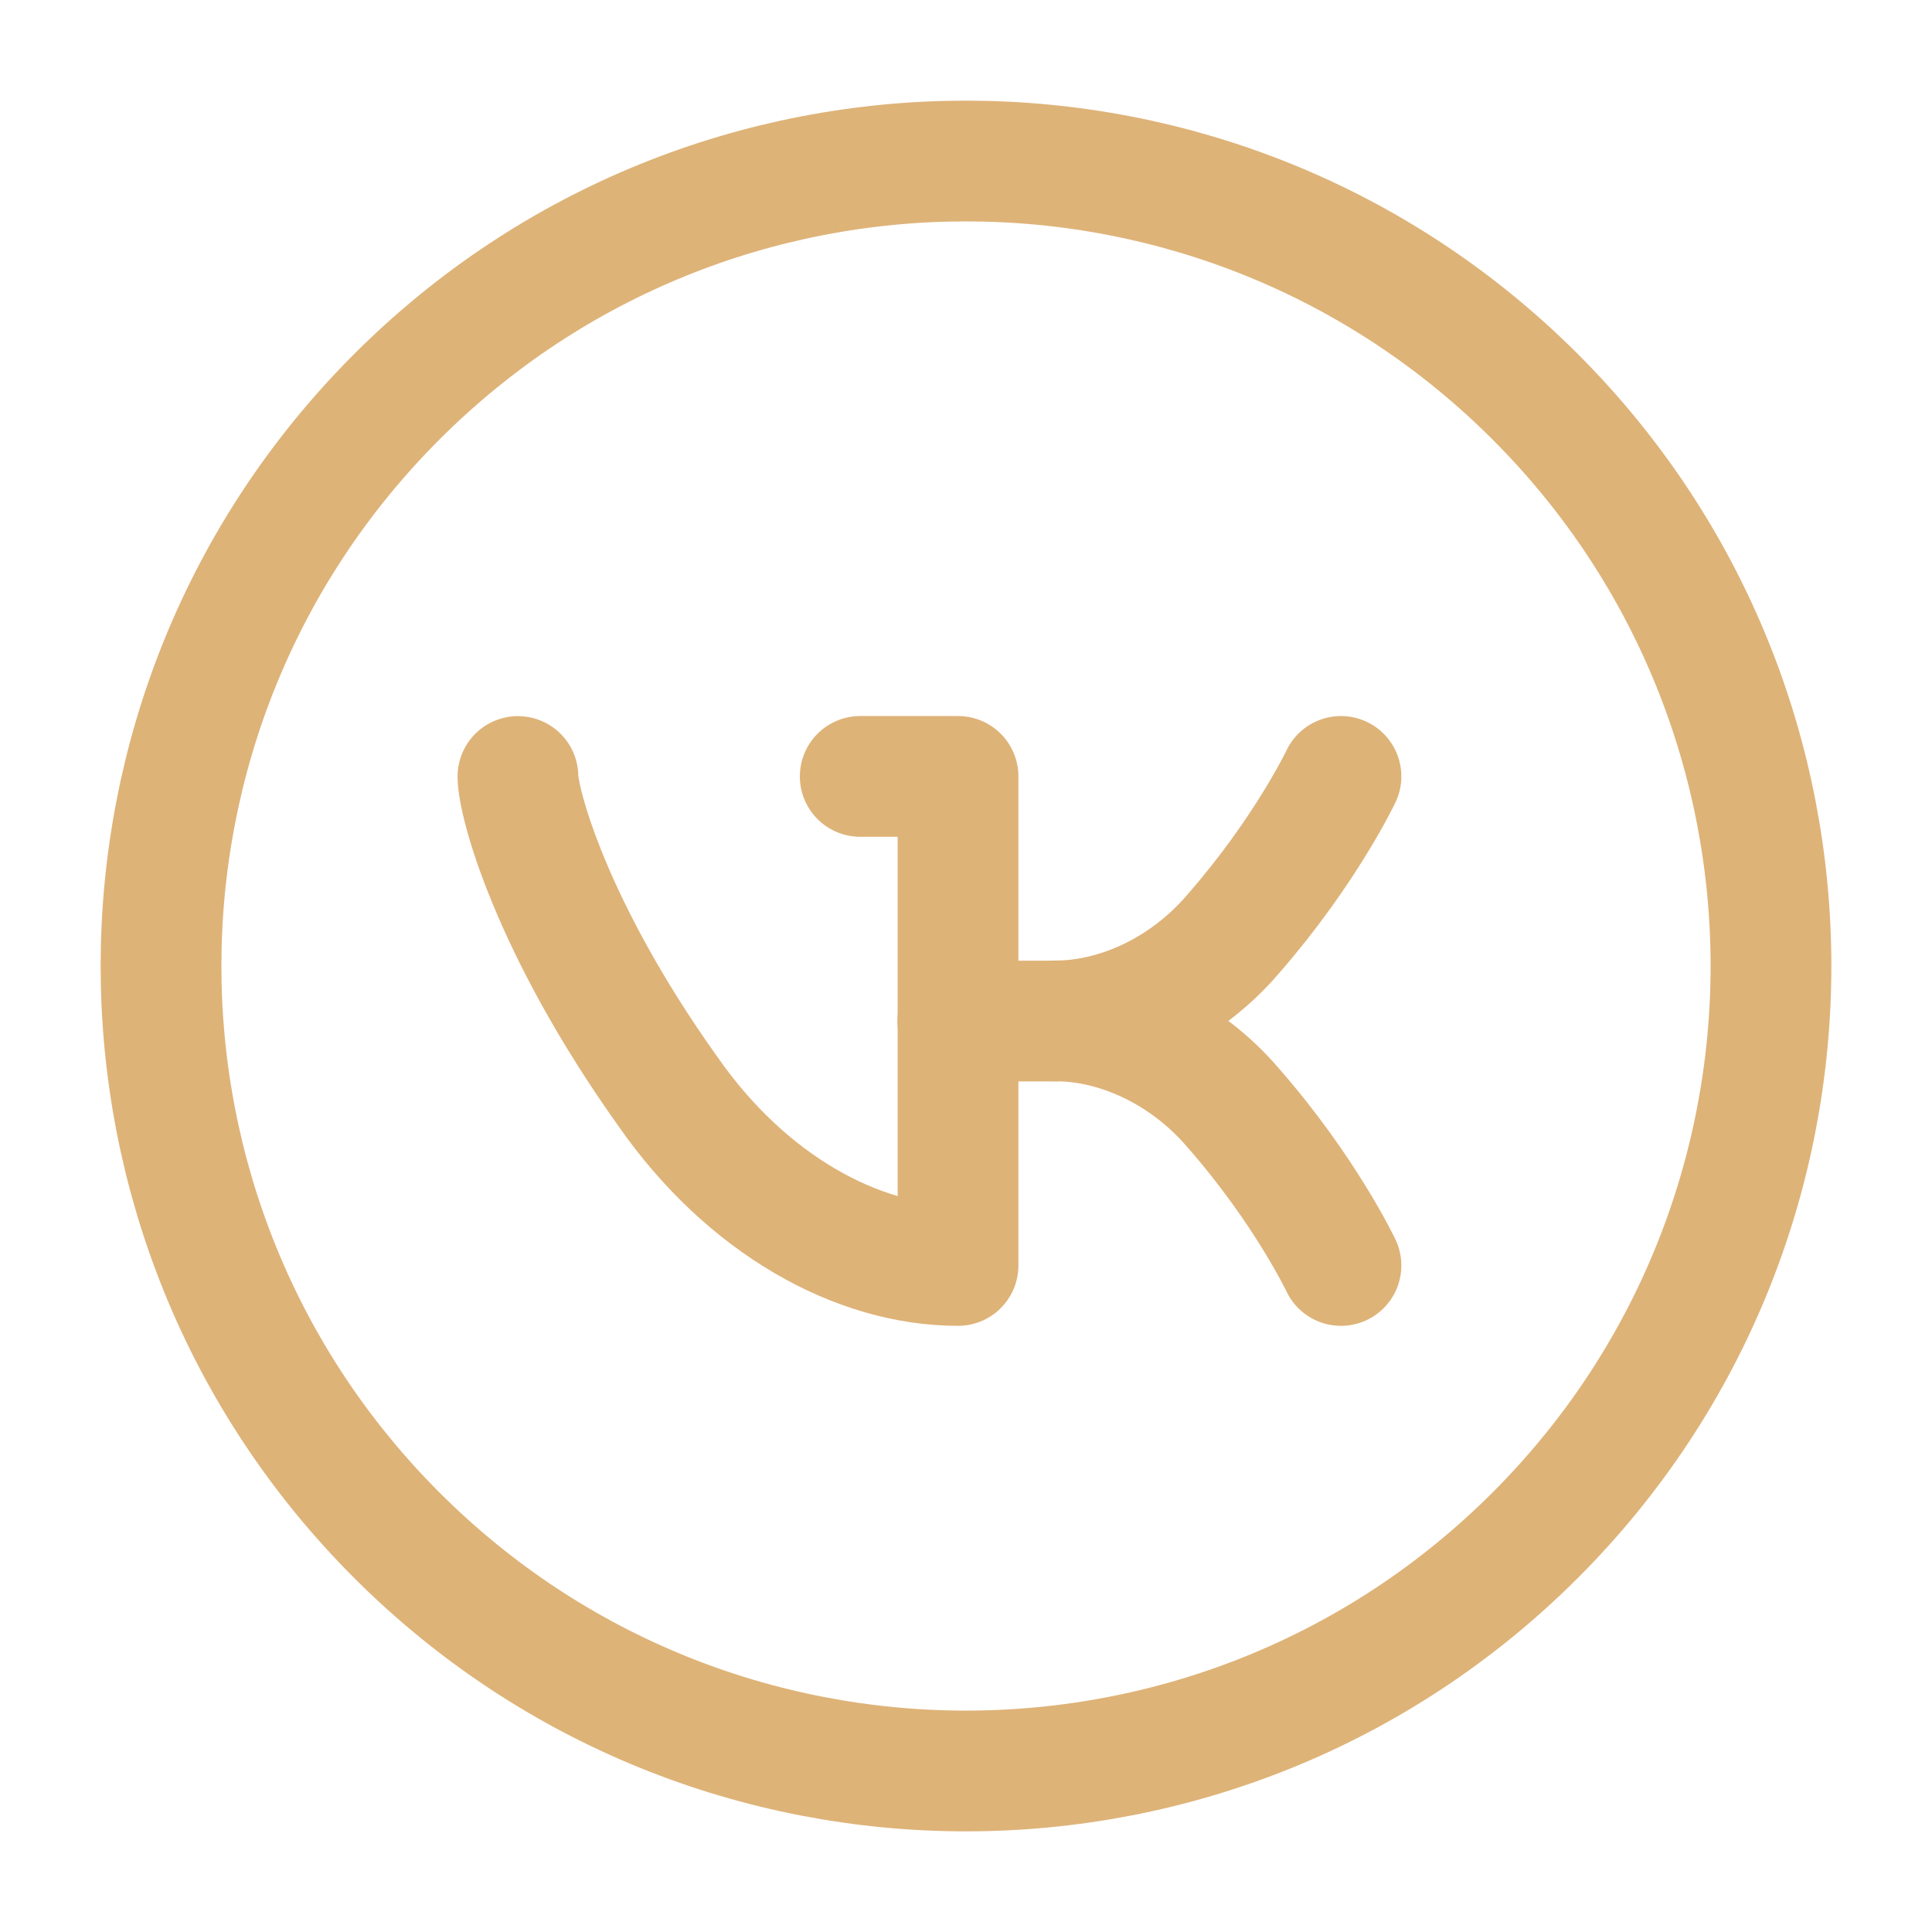 <?xml version="1.0" encoding="UTF-8"?> <svg xmlns="http://www.w3.org/2000/svg" width="24" height="24" viewBox="0 0 24 24" fill="none"> <g clip-path="url(#clip0_2310_1600)"> <path d="M19.071 4.929C22.976 8.834 22.976 15.166 19.071 19.071C15.166 22.976 8.834 22.976 4.929 19.071C1.024 15.166 1.024 8.834 4.929 4.929C8.834 1.024 15.166 1.024 19.071 4.929Z" stroke="#DEB378" stroke-width="1.5" stroke-linecap="round" stroke-linejoin="round"></path> <path d="M10.686 9.645H11.901V15.72H11.899C10.648 15.72 9.273 14.96 8.298 13.56C6.834 11.508 6.434 9.958 6.434 9.646" stroke="#DEB378" stroke-width="1.5" stroke-linecap="round" stroke-linejoin="round"></path> <path d="M16.658 15.72C16.658 15.72 16.216 14.787 15.319 13.762C14.721 13.062 13.879 12.682 13.113 12.682C13.879 12.682 14.721 12.303 15.319 11.602C16.216 10.576 16.658 9.645 16.658 9.645" stroke="#DEB378" stroke-width="1.5" stroke-linecap="round" stroke-linejoin="round"></path> <path d="M13.114 12.684H11.898" stroke="#DEB378" stroke-width="1.5" stroke-linecap="round" stroke-linejoin="round"></path> </g> <defs> <clipPath id="clip0_2310_1600"> <rect width="24" height="24" fill="white"></rect> </clipPath> </defs> </svg> 